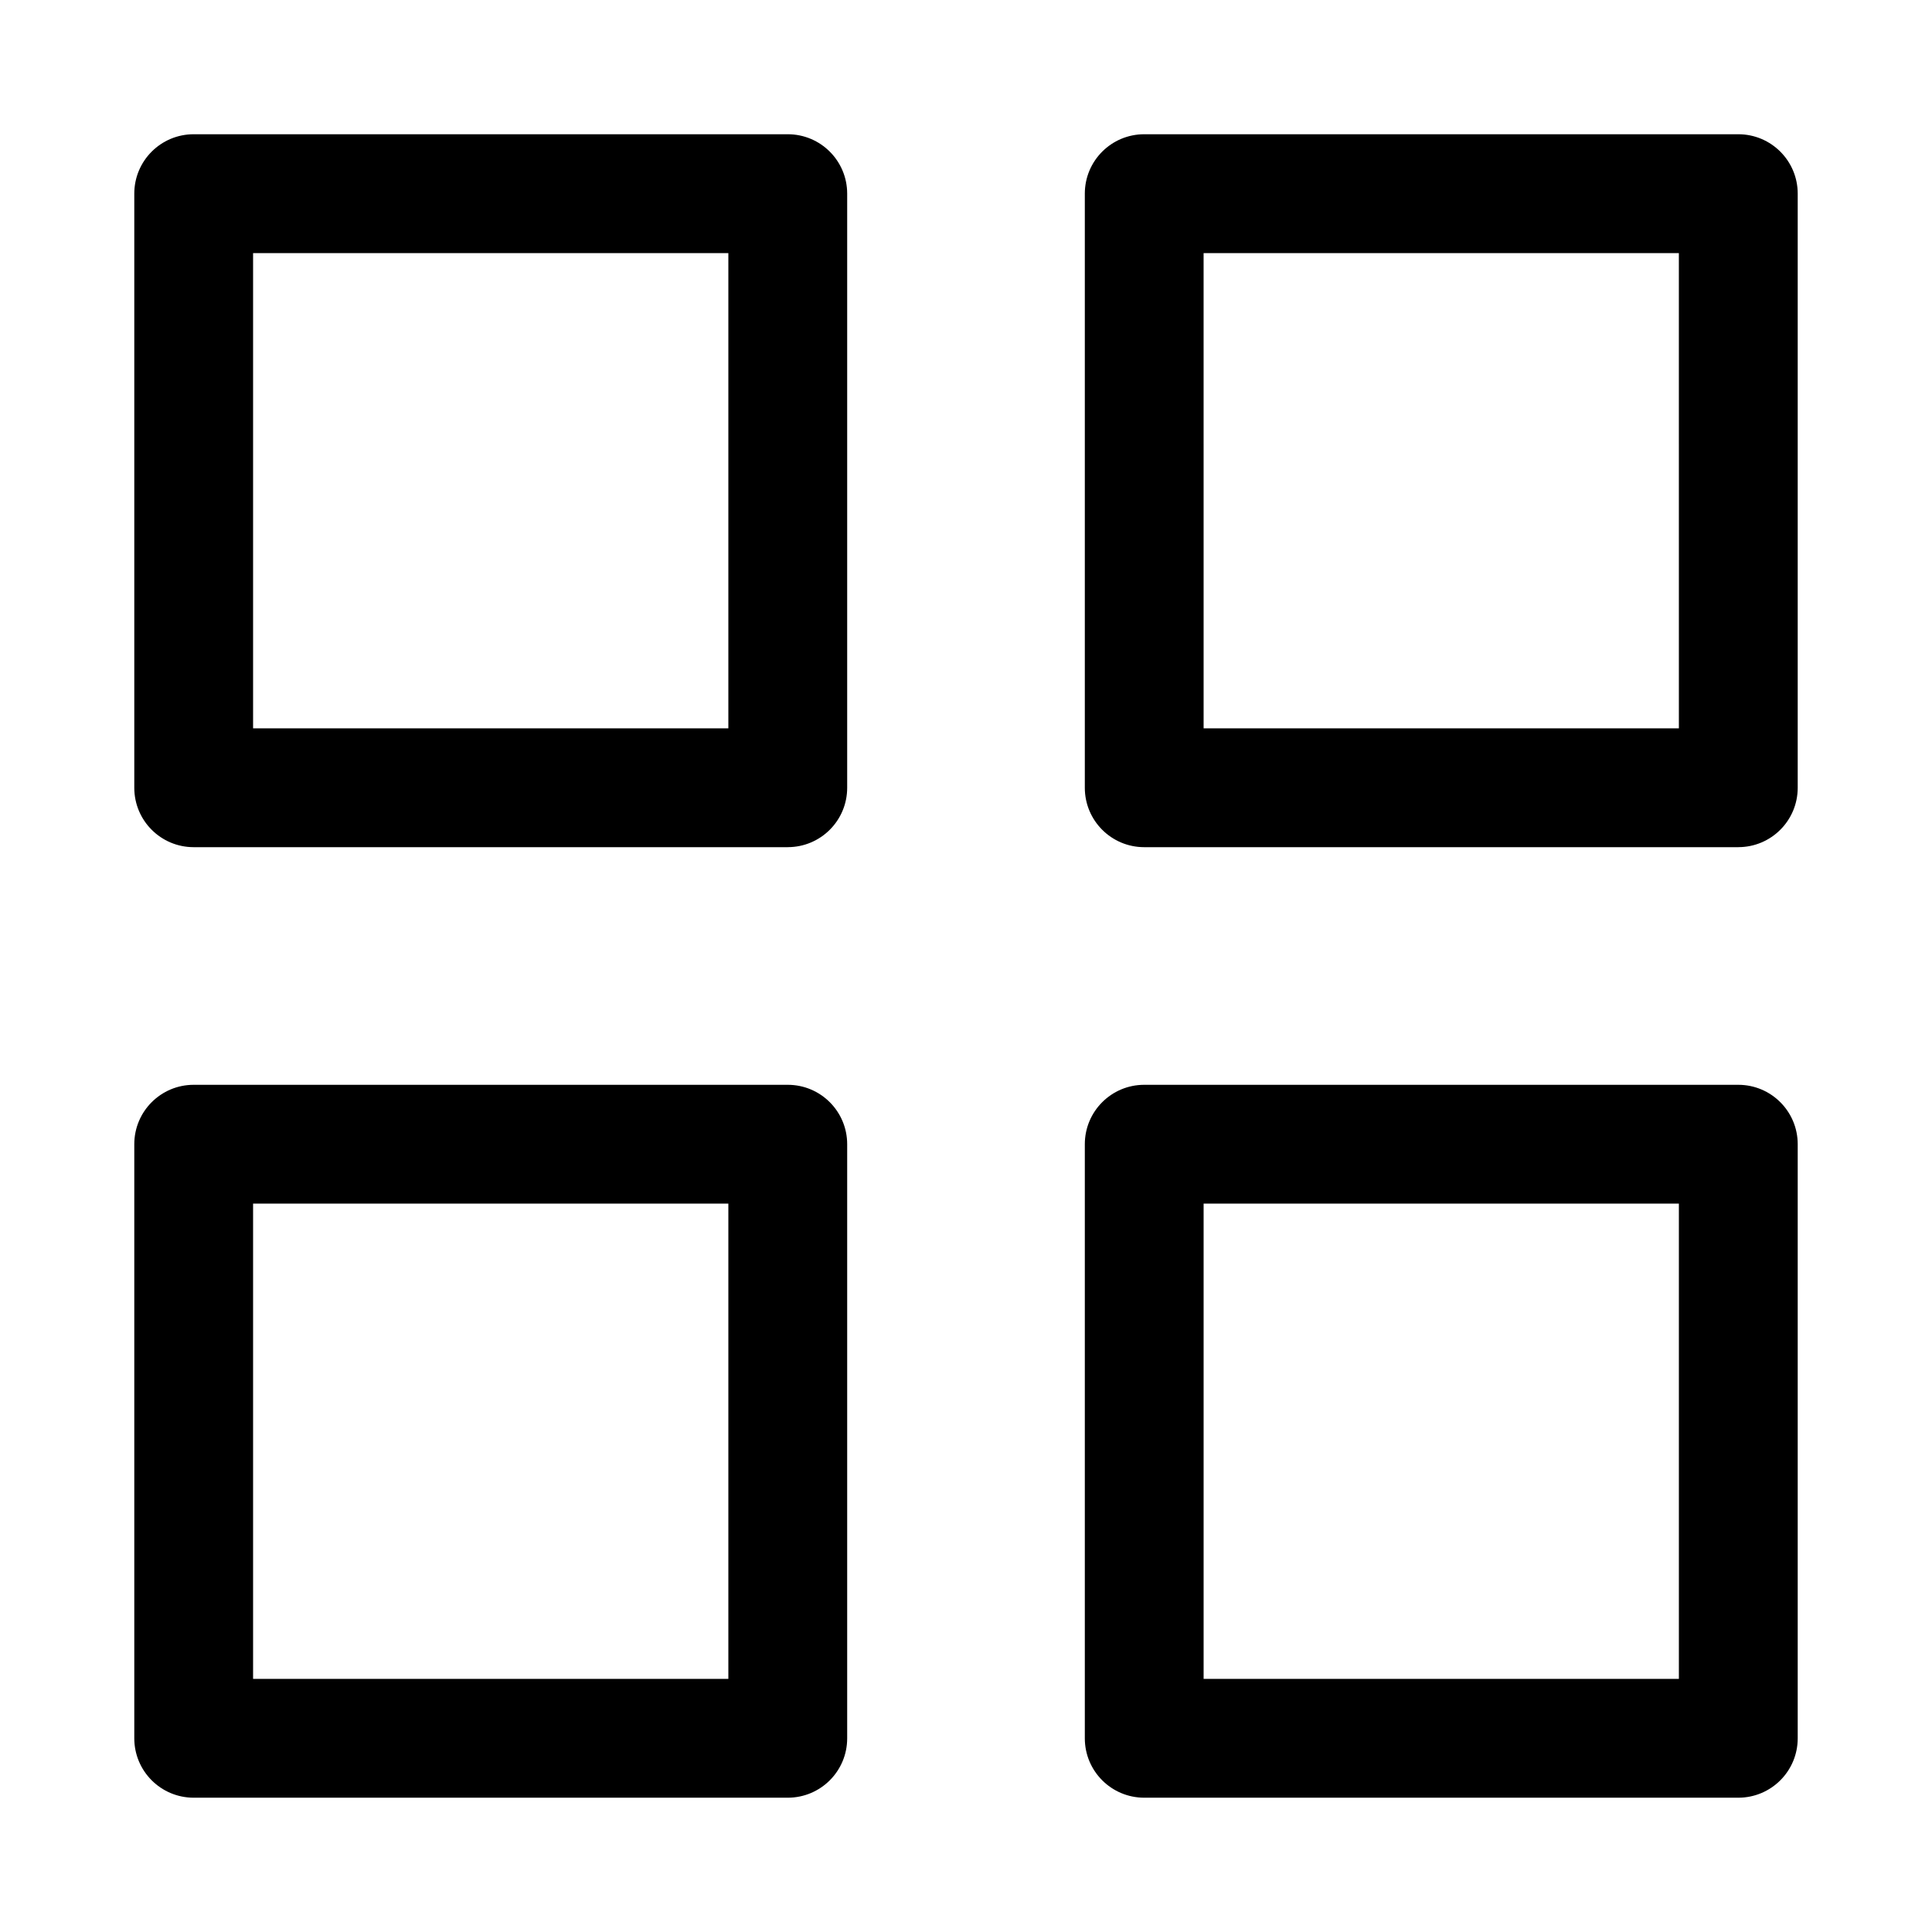 <?xml version="1.0" encoding="UTF-8"?>
<!-- Uploaded to: ICON Repo, www.iconrepo.com, Generator: ICON Repo Mixer Tools -->
<svg fill="#000000" width="800px" height="800px" version="1.1" viewBox="144 144 512 512" xmlns="http://www.w3.org/2000/svg">
 <g>
  <path d="m352.77 368.51h-157.44c-8.695 0-15.742-7.043-15.742-15.742v-157.45c0-8.703 7.051-15.742 15.742-15.742h157.44c8.695 0 15.742 7.043 15.742 15.742v157.44c0.004 8.703-7.047 15.746-15.742 15.746zm-141.7-31.488h125.95v-125.95h-125.95z"/>
  <path d="m604.67 368.51h-157.44c-8.695 0-15.742-7.043-15.742-15.742v-157.45c0-8.703 7.051-15.742 15.742-15.742h157.44c8.695 0 15.742 7.043 15.742 15.742v157.44c0 8.703-7.047 15.746-15.742 15.746zm-141.7-31.488h125.95l-0.004-125.95h-125.95z"/>
  <path d="m352.77 620.41h-157.44c-8.695 0-15.742-7.043-15.742-15.742v-157.44c0-8.703 7.051-15.742 15.742-15.742h157.44c8.695 0 15.742 7.043 15.742 15.742v157.44c0.004 8.703-7.047 15.742-15.742 15.742zm-141.7-31.488h125.95v-125.95l-125.95 0.004z"/>
  <path d="m604.67 620.41h-157.44c-8.695 0-15.742-7.043-15.742-15.742v-157.44c0-8.703 7.051-15.742 15.742-15.742h157.44c8.695 0 15.742 7.043 15.742 15.742v157.44c0 8.703-7.047 15.742-15.742 15.742zm-141.7-31.488h125.95v-125.95h-125.95z"/>
 </g>
</svg>